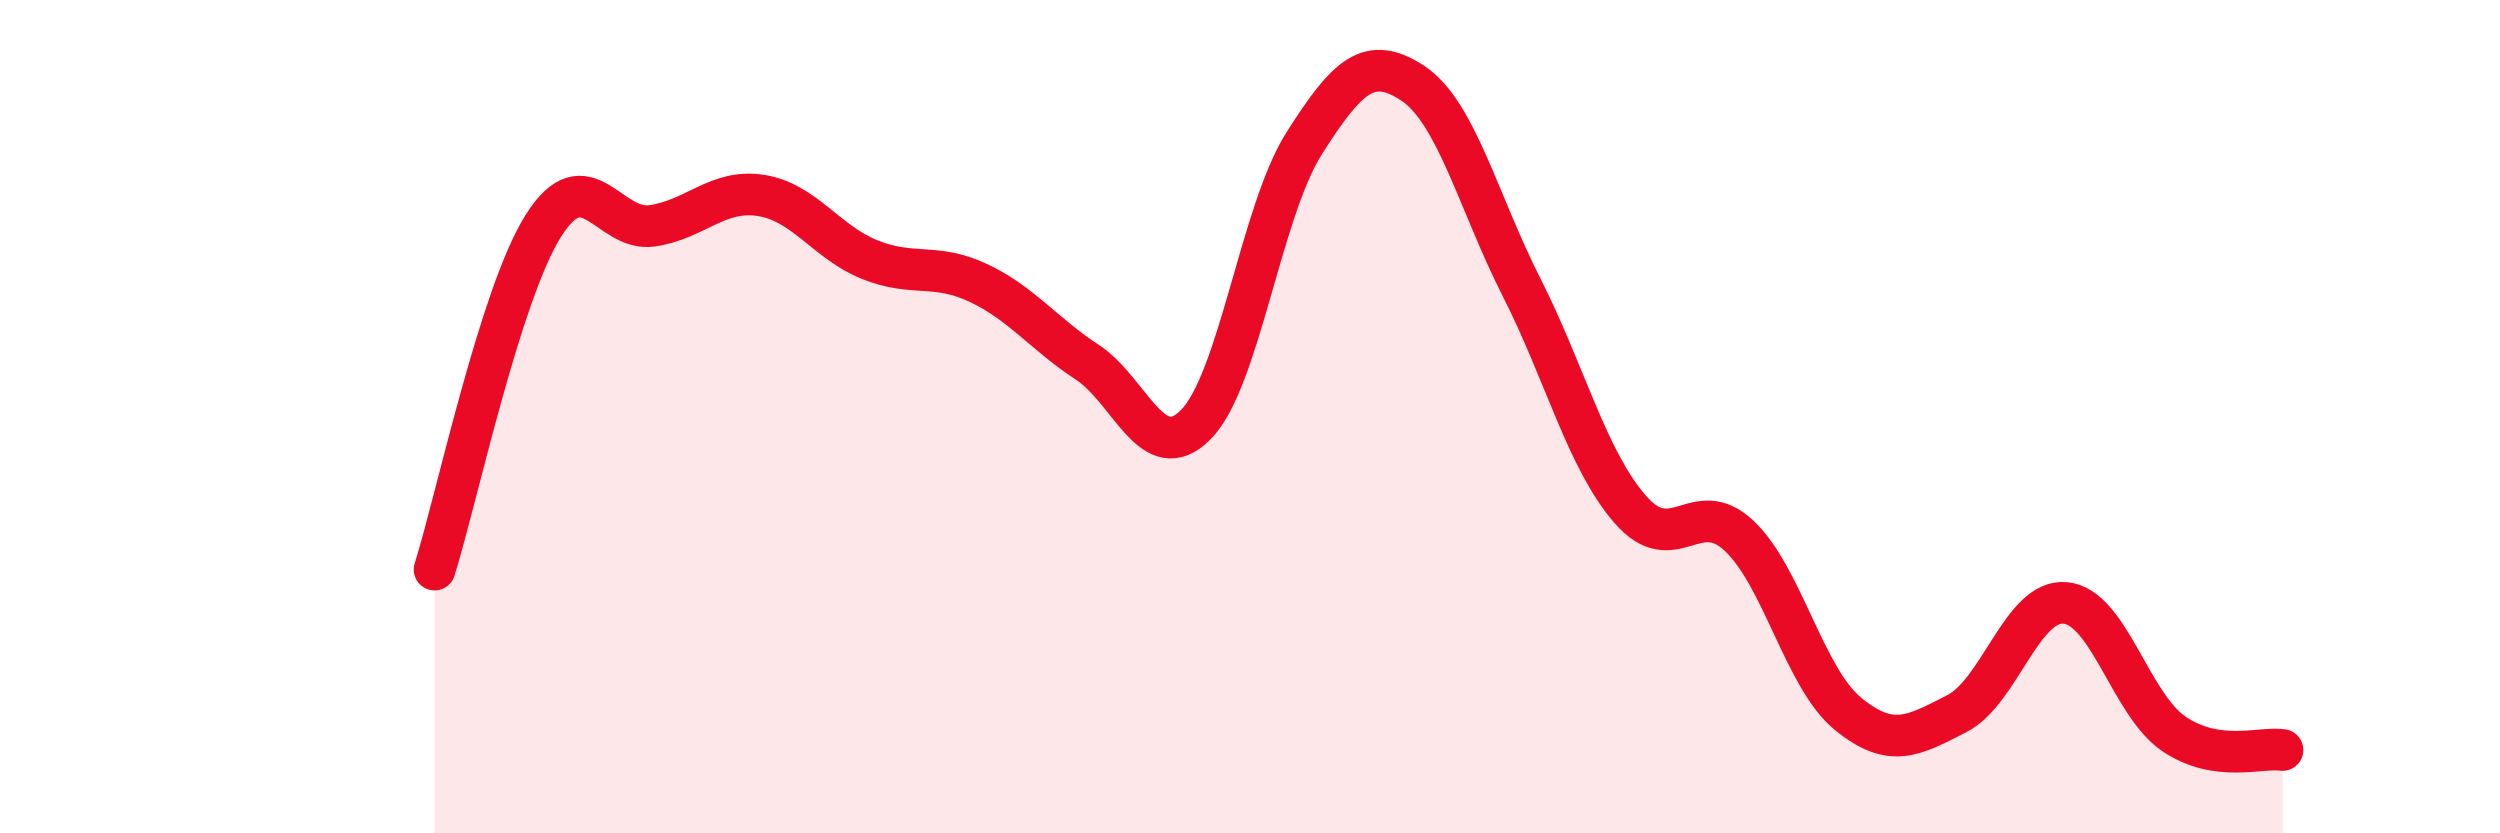 
    <svg width="60" height="20" viewBox="0 0 60 20" xmlns="http://www.w3.org/2000/svg">
      <path
        d="M 10.43,13.67 C 10.95,12.02 12,7.07 13.04,5.42 C 14.08,3.77 14.61,5.57 15.65,5.42 C 16.69,5.27 17.22,4.53 18.26,4.69 C 19.3,4.85 19.83,5.81 20.87,6.23 C 21.91,6.65 22.44,6.3 23.48,6.79 C 24.52,7.28 25.05,8.01 26.09,8.69 C 27.13,9.37 27.66,11.24 28.7,10.19 C 29.74,9.14 30.26,5.08 31.3,3.44 C 32.34,1.8 32.87,1.31 33.91,2 C 34.95,2.69 35.48,4.85 36.52,6.9 C 37.56,8.95 38.09,11.04 39.13,12.23 C 40.17,13.42 40.7,11.88 41.74,12.86 C 42.78,13.84 43.31,16.28 44.35,17.13 C 45.39,17.98 45.92,17.66 46.96,17.13 C 48,16.6 48.53,14.37 49.57,14.47 C 50.61,14.57 51.13,16.9 52.17,17.61 C 53.21,18.32 54.26,17.92 54.78,18L54.78 20L10.43 20Z"
        fill="#EB0A25"
        opacity="0.1"
        stroke-linecap="round"
        stroke-linejoin="round"
      />
      <path
        d="M 10.43,13.67 C 10.95,12.02 12,7.07 13.04,5.42 C 14.08,3.77 14.61,5.57 15.65,5.42 C 16.69,5.27 17.22,4.53 18.26,4.69 C 19.3,4.85 19.83,5.81 20.87,6.23 C 21.91,6.65 22.44,6.3 23.48,6.79 C 24.52,7.28 25.05,8.01 26.09,8.69 C 27.13,9.37 27.66,11.24 28.7,10.19 C 29.74,9.14 30.26,5.08 31.3,3.44 C 32.34,1.8 32.87,1.31 33.91,2 C 34.95,2.69 35.48,4.85 36.52,6.9 C 37.56,8.95 38.09,11.04 39.13,12.23 C 40.17,13.42 40.7,11.88 41.74,12.86 C 42.78,13.84 43.31,16.28 44.35,17.13 C 45.39,17.98 45.92,17.66 46.96,17.13 C 48,16.6 48.53,14.37 49.57,14.47 C 50.61,14.57 51.13,16.9 52.17,17.61 C 53.21,18.32 54.26,17.92 54.78,18"
        stroke="#EB0A25"
        stroke-width="1"
        fill="none"
        stroke-linecap="round"
        stroke-linejoin="round"
      />
    </svg>
  
